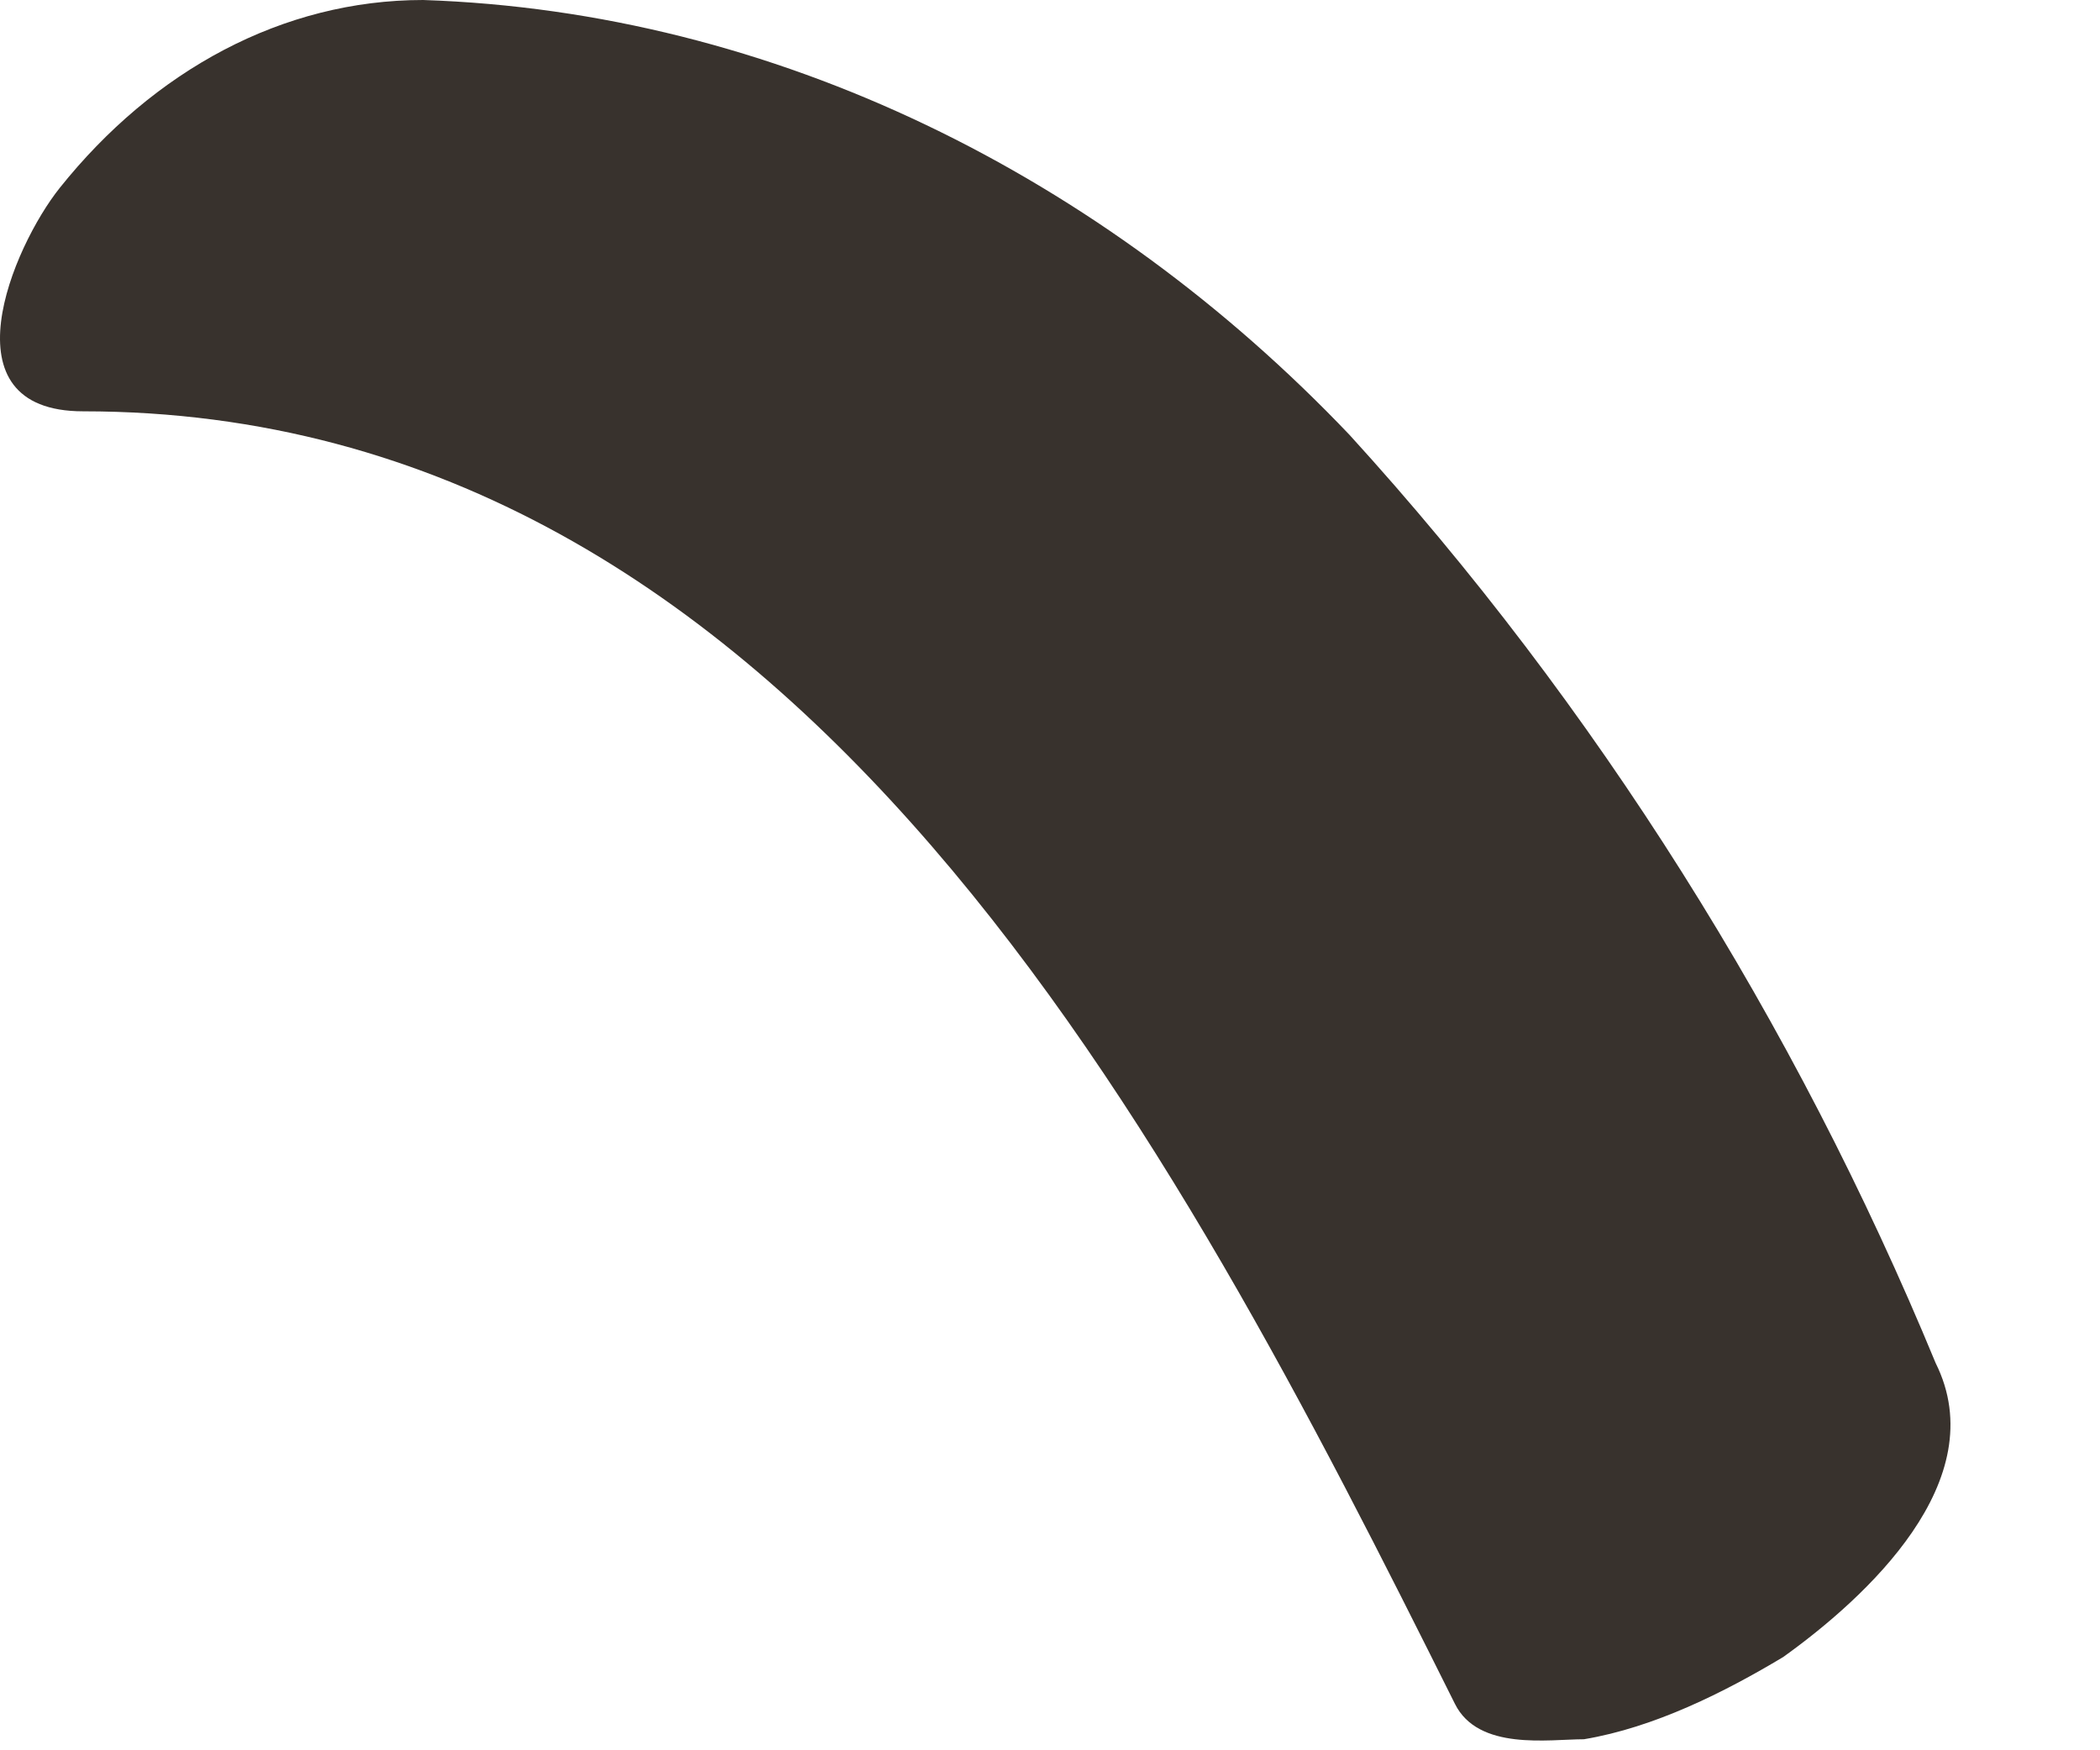 <?xml version="1.0" encoding="utf-8"?>
<svg xmlns="http://www.w3.org/2000/svg" fill="none" height="100%" overflow="visible" preserveAspectRatio="none" style="display: block;" viewBox="0 0 12 10" width="100%">
<path d="M0.475 2.35C4.562 2.35 6.706 6.513 8.314 9.735C8.448 10.004 8.85 9.937 9.051 9.937C9.453 9.87 9.855 9.668 10.19 9.467C10.659 9.131 11.396 8.46 11.061 7.788C10.257 5.841 9.118 4.028 7.711 2.484C6.304 1.007 4.428 0.067 2.418 0C1.614 0 0.877 0.403 0.341 1.074C0.073 1.41 -0.329 2.35 0.475 2.35Z" fill="#38322D" id="Vector"/>
</svg>